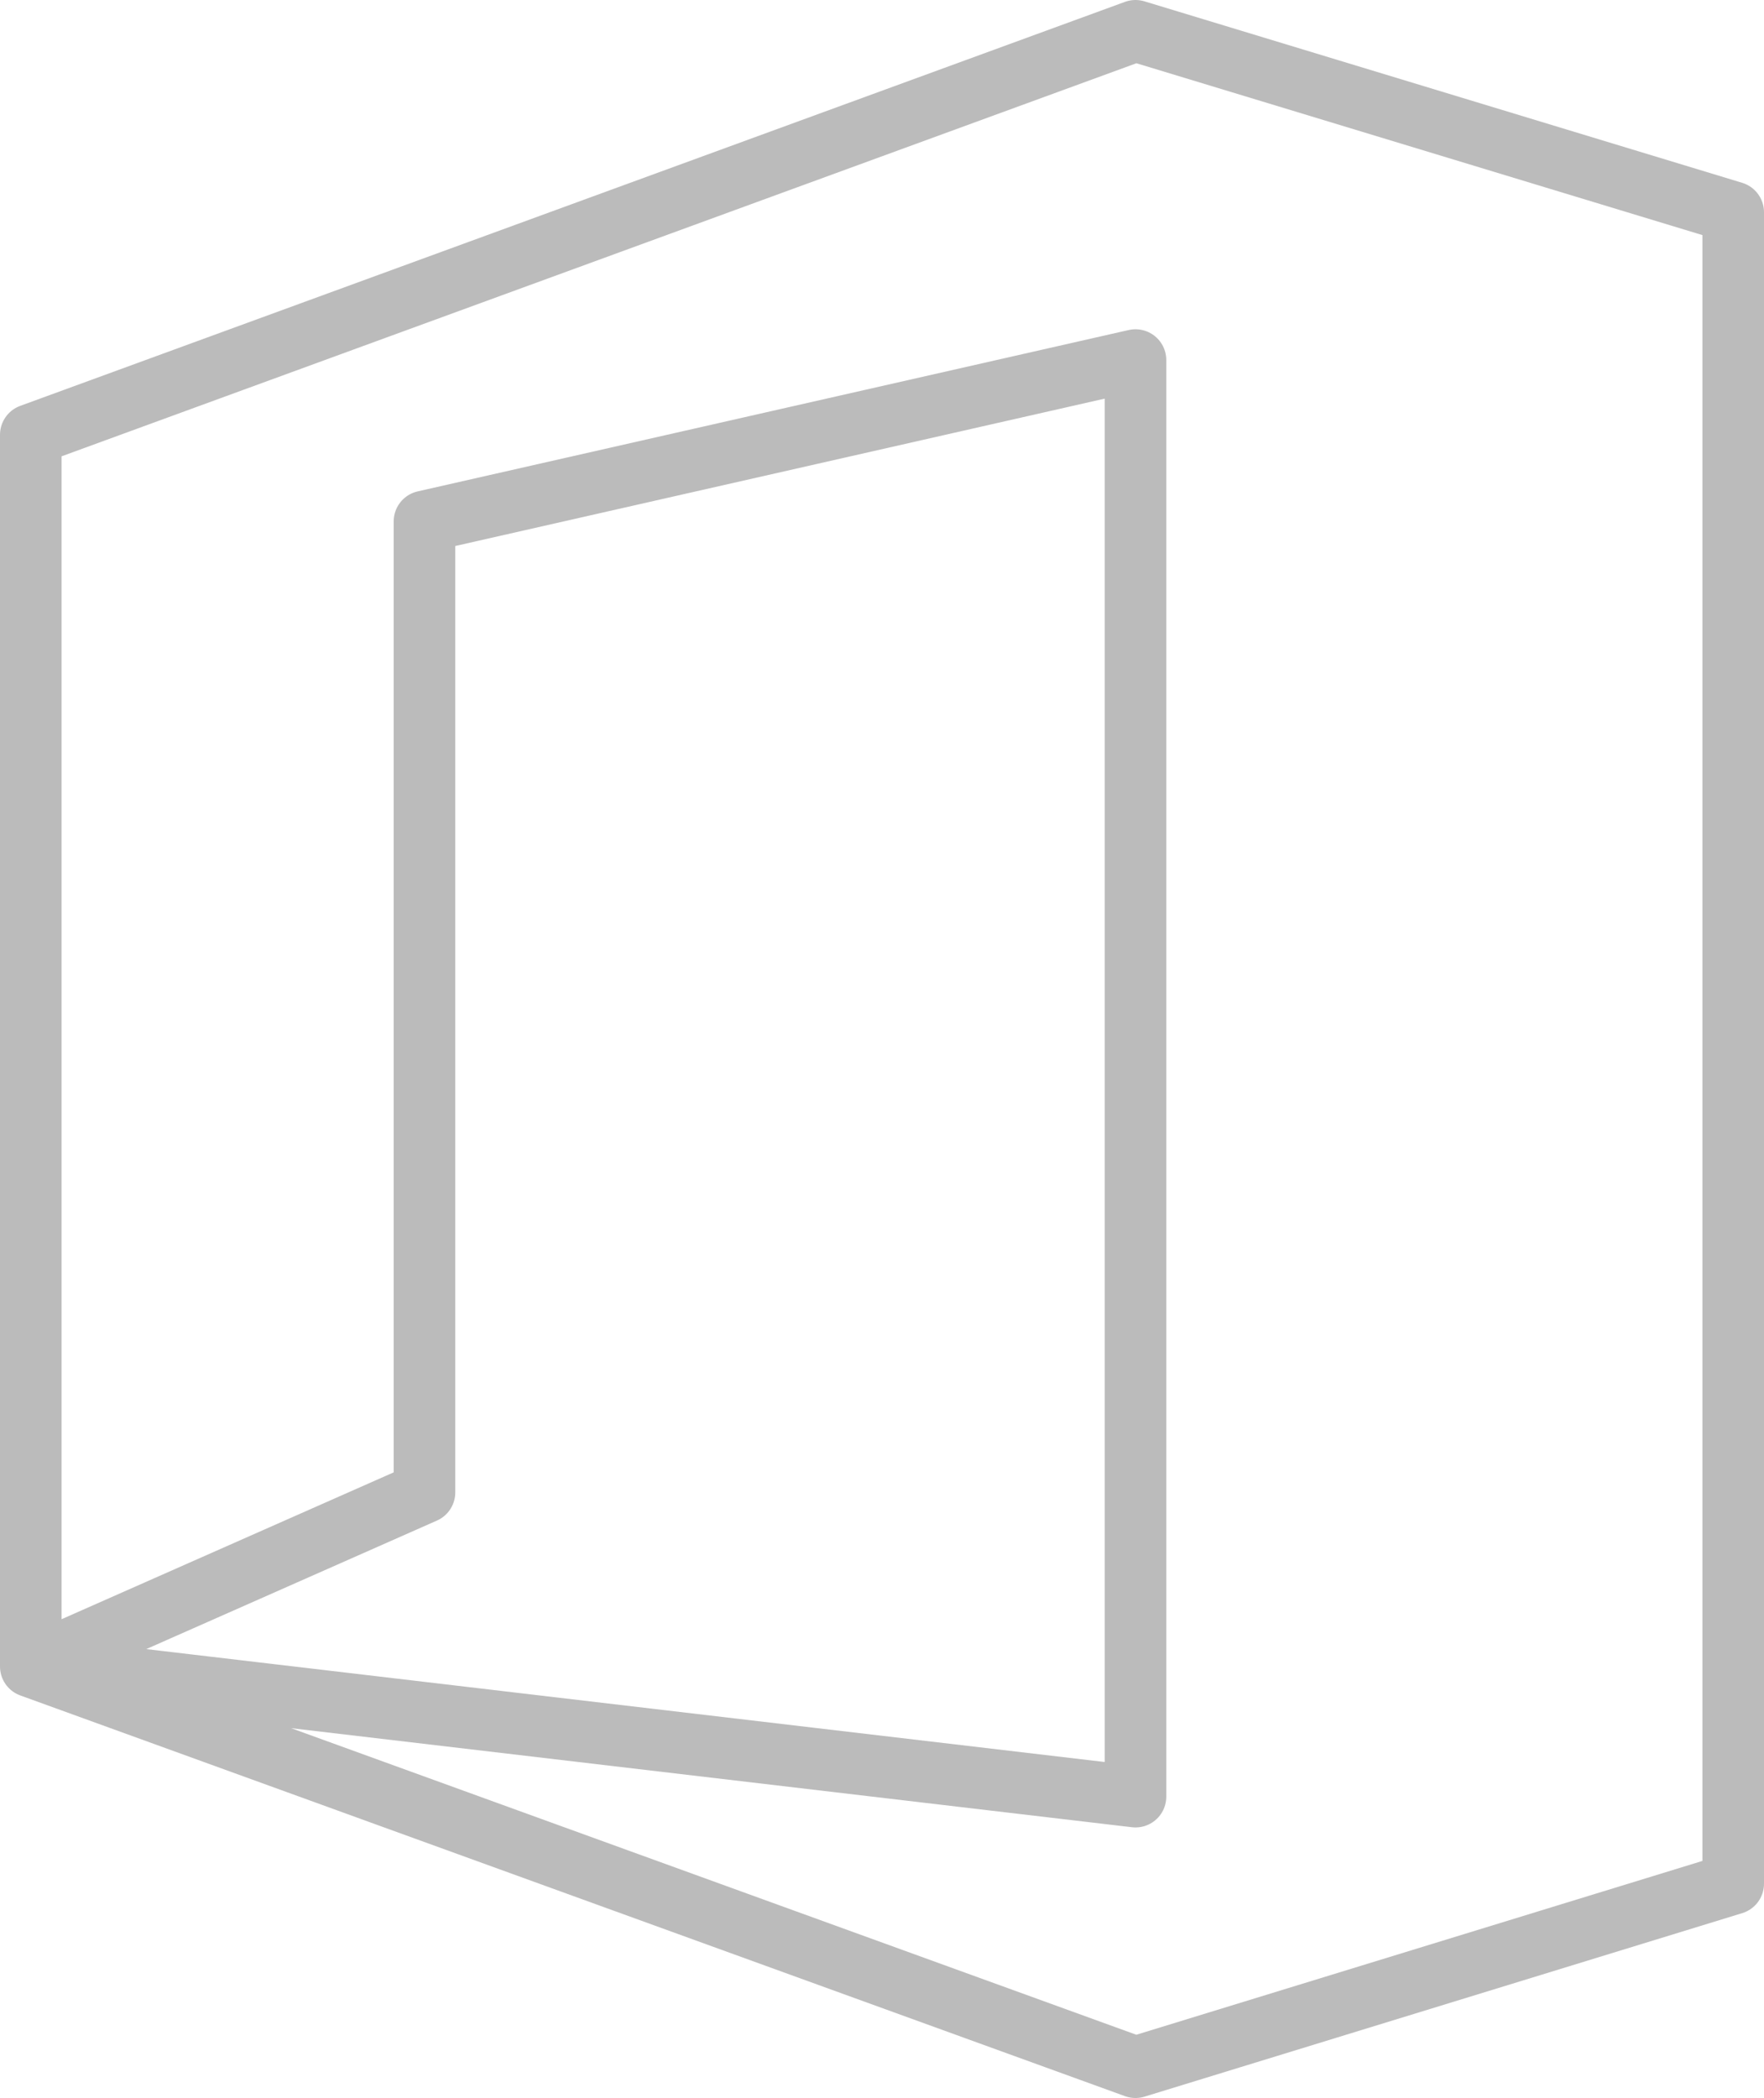 <?xml version="1.0" encoding="UTF-8"?>
<svg xmlns="http://www.w3.org/2000/svg" xmlns:xlink="http://www.w3.org/1999/xlink" version="1.1" id="Office_365" x="0px" y="0px" viewBox="0 0 429.7 511" style="enable-background:new 0 0 429.7 511;" xml:space="preserve">
<style type="text/css">
	.st0{fill:none;stroke:#BBBBBB;stroke-width:15;stroke-linecap:round;stroke-linejoin:round;}
</style>
<polygon class="st0" points="7.5,405.9 7.5,105.9 276.6,7.5 422.2,51.7 422.2,458.8 276.6,503.5 7.5,405.9 276.6,437.6 276.6,87.7   103.4,127 103.4,363.5 "></polygon>
</svg>
